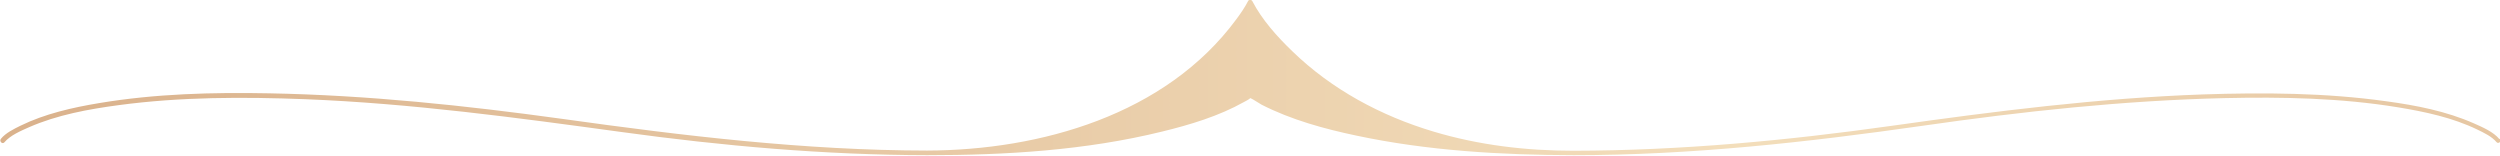 <?xml version="1.0" encoding="UTF-8"?>
<svg id="_レイヤー_2" data-name="レイヤー 2" xmlns="http://www.w3.org/2000/svg" xmlns:xlink="http://www.w3.org/1999/xlink" viewBox="0 0 135.81 8.46">
  <defs>
    <style>
      .cls-1 {
        fill: url(#linear-gradient);
      }
    </style>
    <linearGradient id="linear-gradient" x1="-327.41" y1="4.23" x2="532.83" y2="4.23" gradientUnits="userSpaceOnUse">
      <stop offset="0" stop-color="#f3debb"/>
      <stop offset=".06" stop-color="#e5c5a1"/>
      <stop offset=".14" stop-color="#d5a983"/>
      <stop offset=".26" stop-color="#a57b5d"/>
      <stop offset=".36" stop-color="#d5a983"/>
      <stop offset=".49" stop-color="#f3debb"/>
      <stop offset=".54" stop-color="#e5c5a1"/>
      <stop offset=".61" stop-color="#d5a983"/>
      <stop offset=".72" stop-color="#a57b5d"/>
      <stop offset=".84" stop-color="#d5a983"/>
      <stop offset="1" stop-color="#f3debb"/>
    </linearGradient>
  </defs>
  <g id="layout">
    <path class="cls-1" d="M135.78,7.56c-.33-.4-.92-.65-1.37-.85-1.51-.67-3.17-.99-4.79-1.21-3.29-.46-6.64-.48-9.96-.37-5.65.2-11.26.91-16.86,1.7-5.74.81-11.52,1.35-17.32,1.36-2.57,0-5.13-.3-7.6-1.04-2.85-.85-5.54-2.29-7.68-4.37-.82-.79-1.64-1.7-2.17-2.72-.05-.09-.19-.09-.23,0-.18.35-.41.68-.64.99-3.83,5.19-10.63,7.11-16.8,7.13h0c-6.65-.01-13.22-.8-19.8-1.72-5.28-.73-10.6-1.29-15.93-1.39-3.08-.06-6.19.02-9.24.53-1.45.24-2.95.58-4.28,1.23-.36.18-.8.39-1.06.71-.11.13.08.32.19.19.32-.38.89-.62,1.34-.82,1.53-.67,3.23-.98,4.88-1.2,3.36-.45,6.77-.45,10.15-.32,5.75.23,11.44,1,17.14,1.78,5.51.76,11.06,1.25,16.62,1.26h0c4.26,0,8.6-.26,12.75-1.28,1.52-.37,3.09-.84,4.46-1.61.11-.06.24-.12.33-.2,0,0,0,0,.02-.01.21.1.41.25.61.36,1.61.82,3.4,1.31,5.16,1.68,3.86.82,7.85,1.05,11.79,1.06,6.36,0,12.68-.7,18.97-1.6,5.42-.78,10.89-1.37,16.37-1.5,3.14-.07,6.33-.01,9.44.5,1.46.24,2.97.56,4.31,1.21.35.17.78.37,1.04.68.11.13.3-.06.19-.19Z"/>
  </g>
</svg>